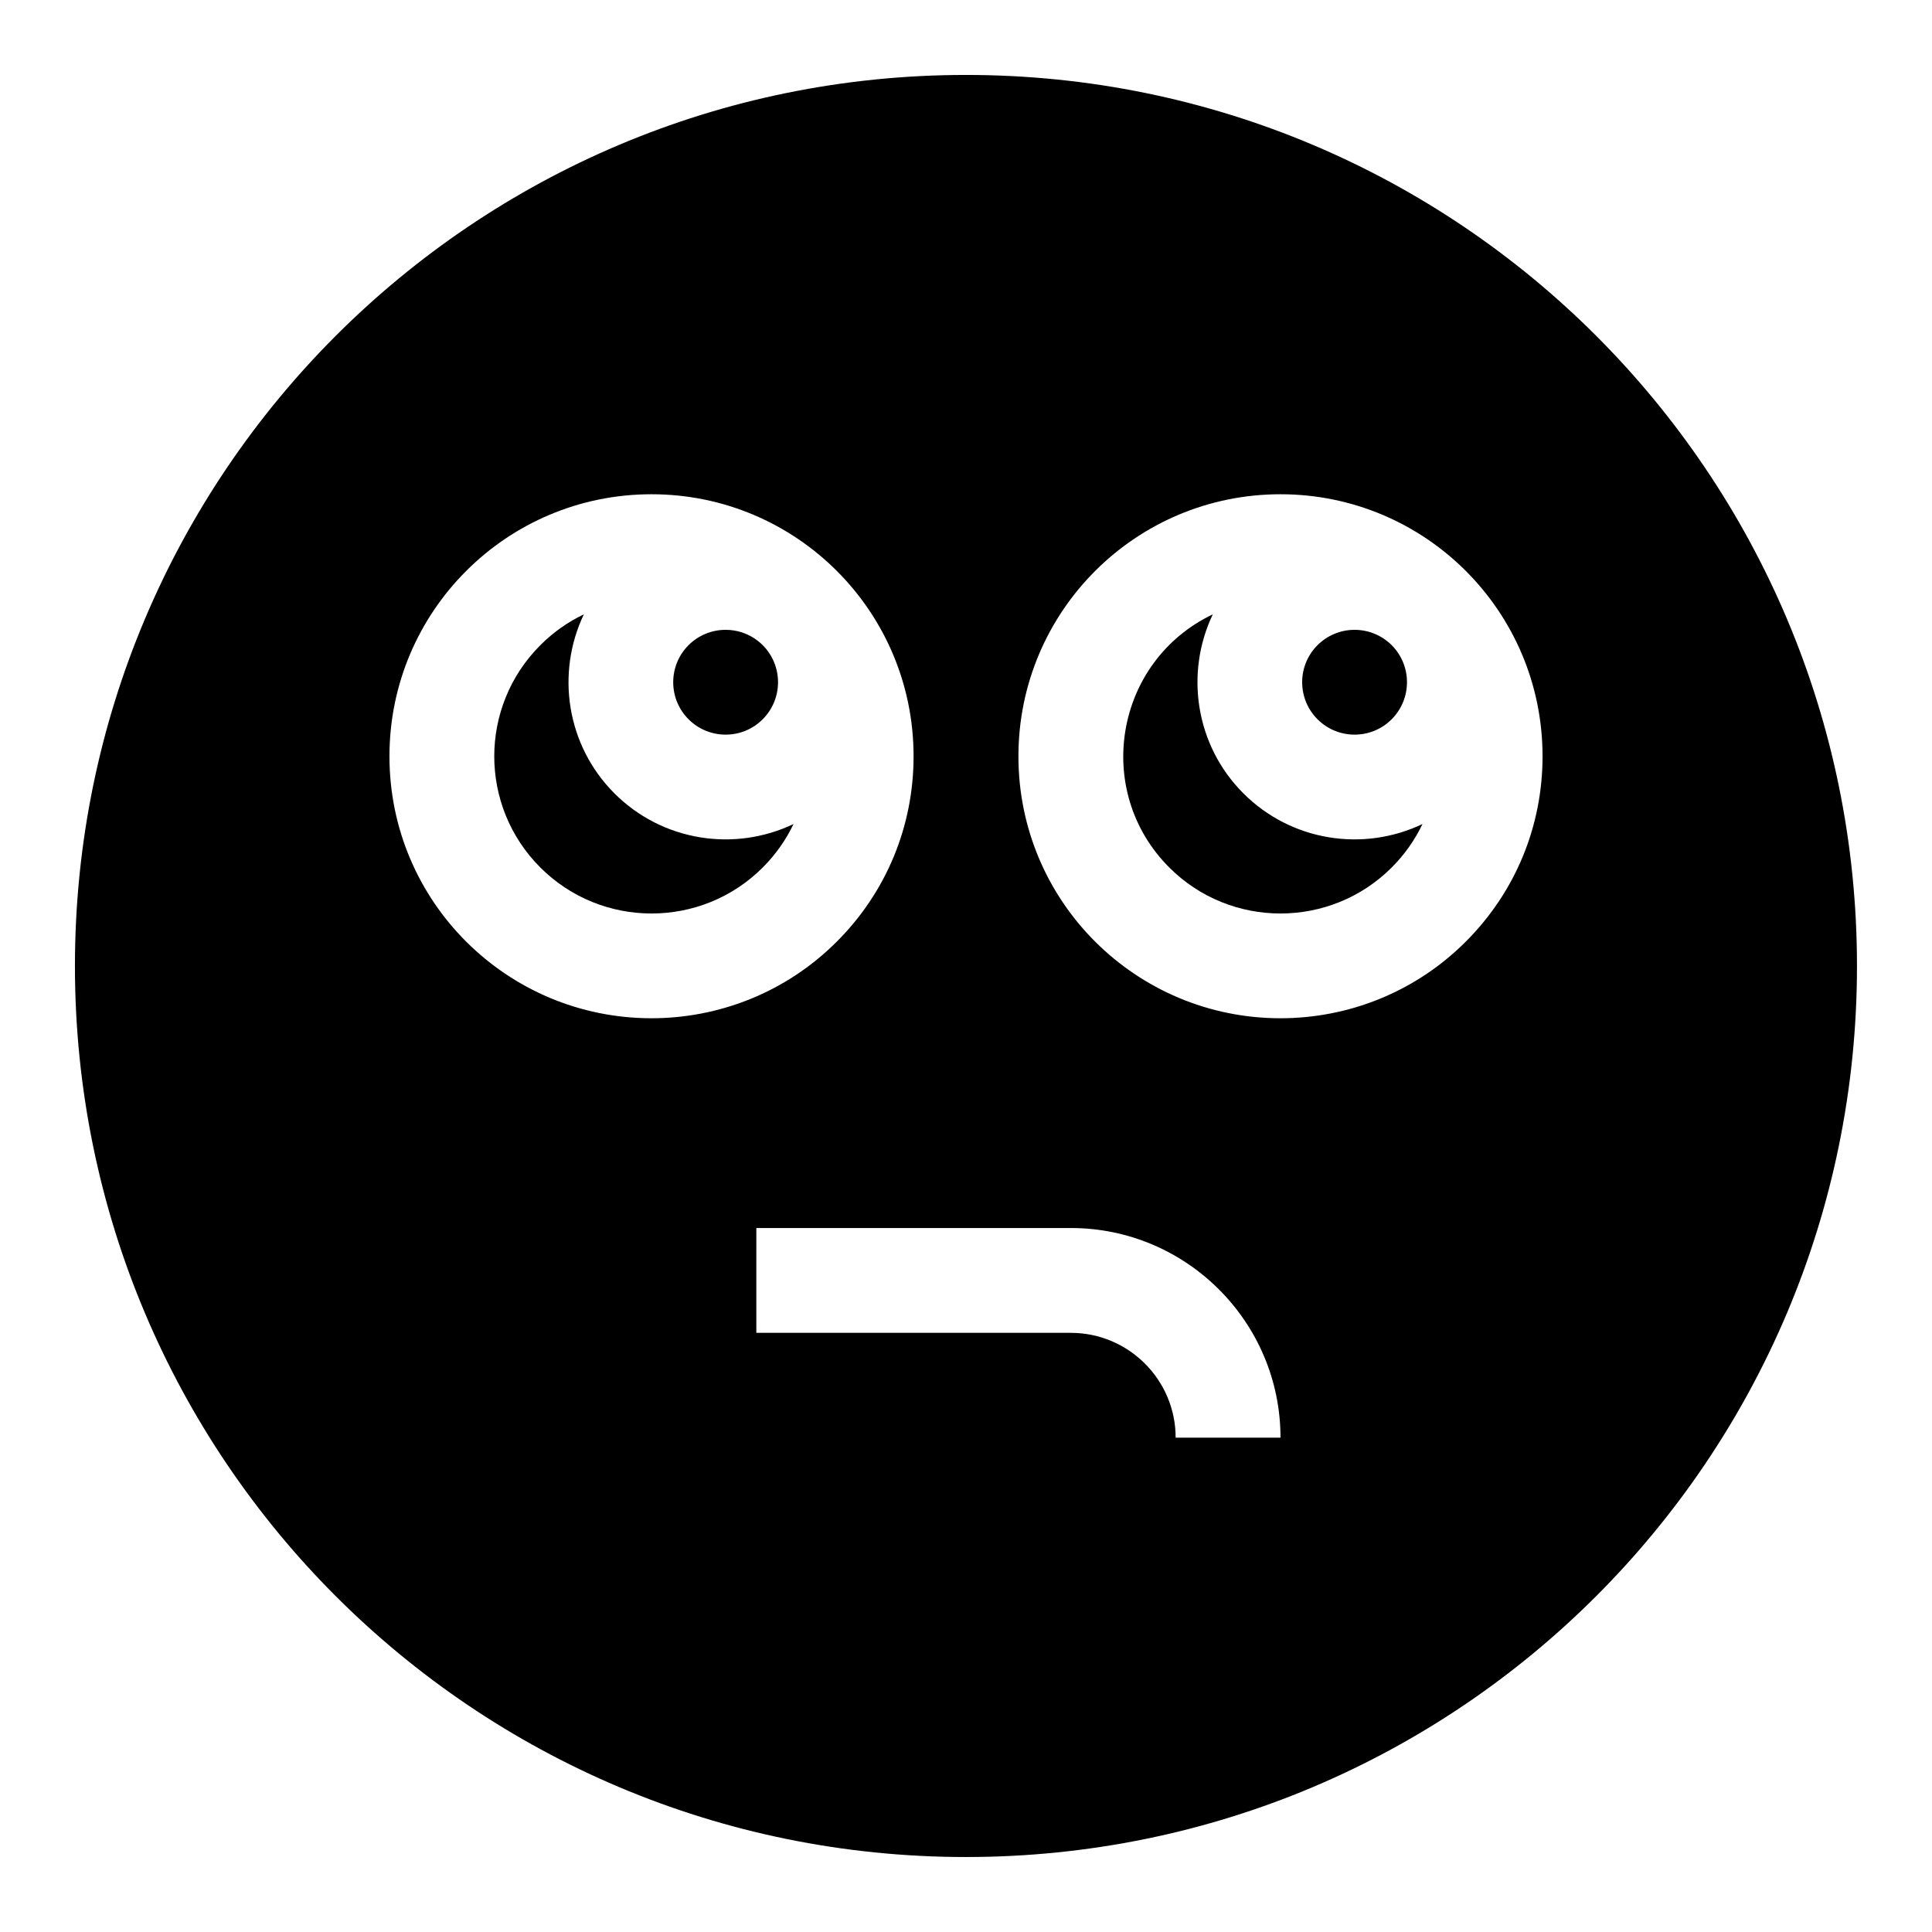 <?xml version="1.0" encoding="UTF-8"?>
<!-- Uploaded to: SVG Find, www.svgrepo.com, Generator: SVG Find Mixer Tools -->
<svg fill="#000000" width="800px" height="800px" version="1.1" viewBox="144 144 512 512" xmlns="http://www.w3.org/2000/svg">
 <g>
  <path d="m336.3 310.91c-7.633 0-13.891 6.16-13.891 13.883 0 7.676 6.215 13.891 13.891 13.891 3.711 0 7.199-1.445 9.824-4.07 5.414-5.414 5.414-14.219 0.008-19.637-0.004-0.004-0.004-0.008-0.008-0.008-0.137-0.082-3.625-4.059-9.824-4.059z"/>
  <path d="m306.84 354.26c-12.812-12.812-15.512-31.961-8.113-47.457-4.223 2.016-8.121 4.758-11.527 8.168-16.285 16.285-16.289 42.645 0 58.93 16.246 16.246 42.684 16.246 58.93 0 3.41-3.41 6.148-7.305 8.168-11.527-15.676 7.488-34.77 4.578-47.457-8.113z"/>
  <path d="m502.98 310.91c-7.633 0-13.891 6.16-13.891 13.883 0 7.676 6.215 13.891 13.891 13.891 3.711 0 7.199-1.445 9.824-4.07 5.414-5.414 5.414-14.219 0.008-19.637-2.523-2.519-6.008-4.066-9.832-4.066z"/>
  <path d="m400 163.86c-130.52 0-236.14 105.63-236.14 236.14 0 130.52 105.63 236.13 236.13 236.13 130.52 0 236.13-105.63 236.13-236.13 0.004-130.52-105.62-236.14-236.13-236.14zm-152.79 180.57c0-38.383 31.062-69.449 69.449-69.449 38.383 0 69.449 31.062 69.449 69.449 0 18.551-7.223 35.992-20.344 49.109-13.539 13.539-31.324 20.309-49.109 20.309-38.238 0-69.445-30.875-69.445-69.418zm208.35 180.57c0-15.316-12.461-27.781-27.781-27.781h-83.344l0.004-27.781h83.344c30.637 0 55.562 24.926 55.562 55.562zm76.891-131.46c-13.539 13.539-31.324 20.309-49.109 20.309-38.242 0-69.449-30.875-69.449-69.418 0-38.383 31.062-69.449 69.449-69.449 38.383 0 69.449 31.062 69.449 69.449 0.004 18.551-7.223 35.992-20.34 49.109z"/>
  <path d="m473.52 354.26c-12.812-12.812-15.512-31.961-8.113-47.457-25.973 12.402-31.852 46.777-11.531 67.098 16.246 16.246 42.684 16.246 58.934 0 3.41-3.41 6.148-7.305 8.168-11.527-15.676 7.488-34.77 4.578-47.457-8.113z"/>
 </g>
</svg>